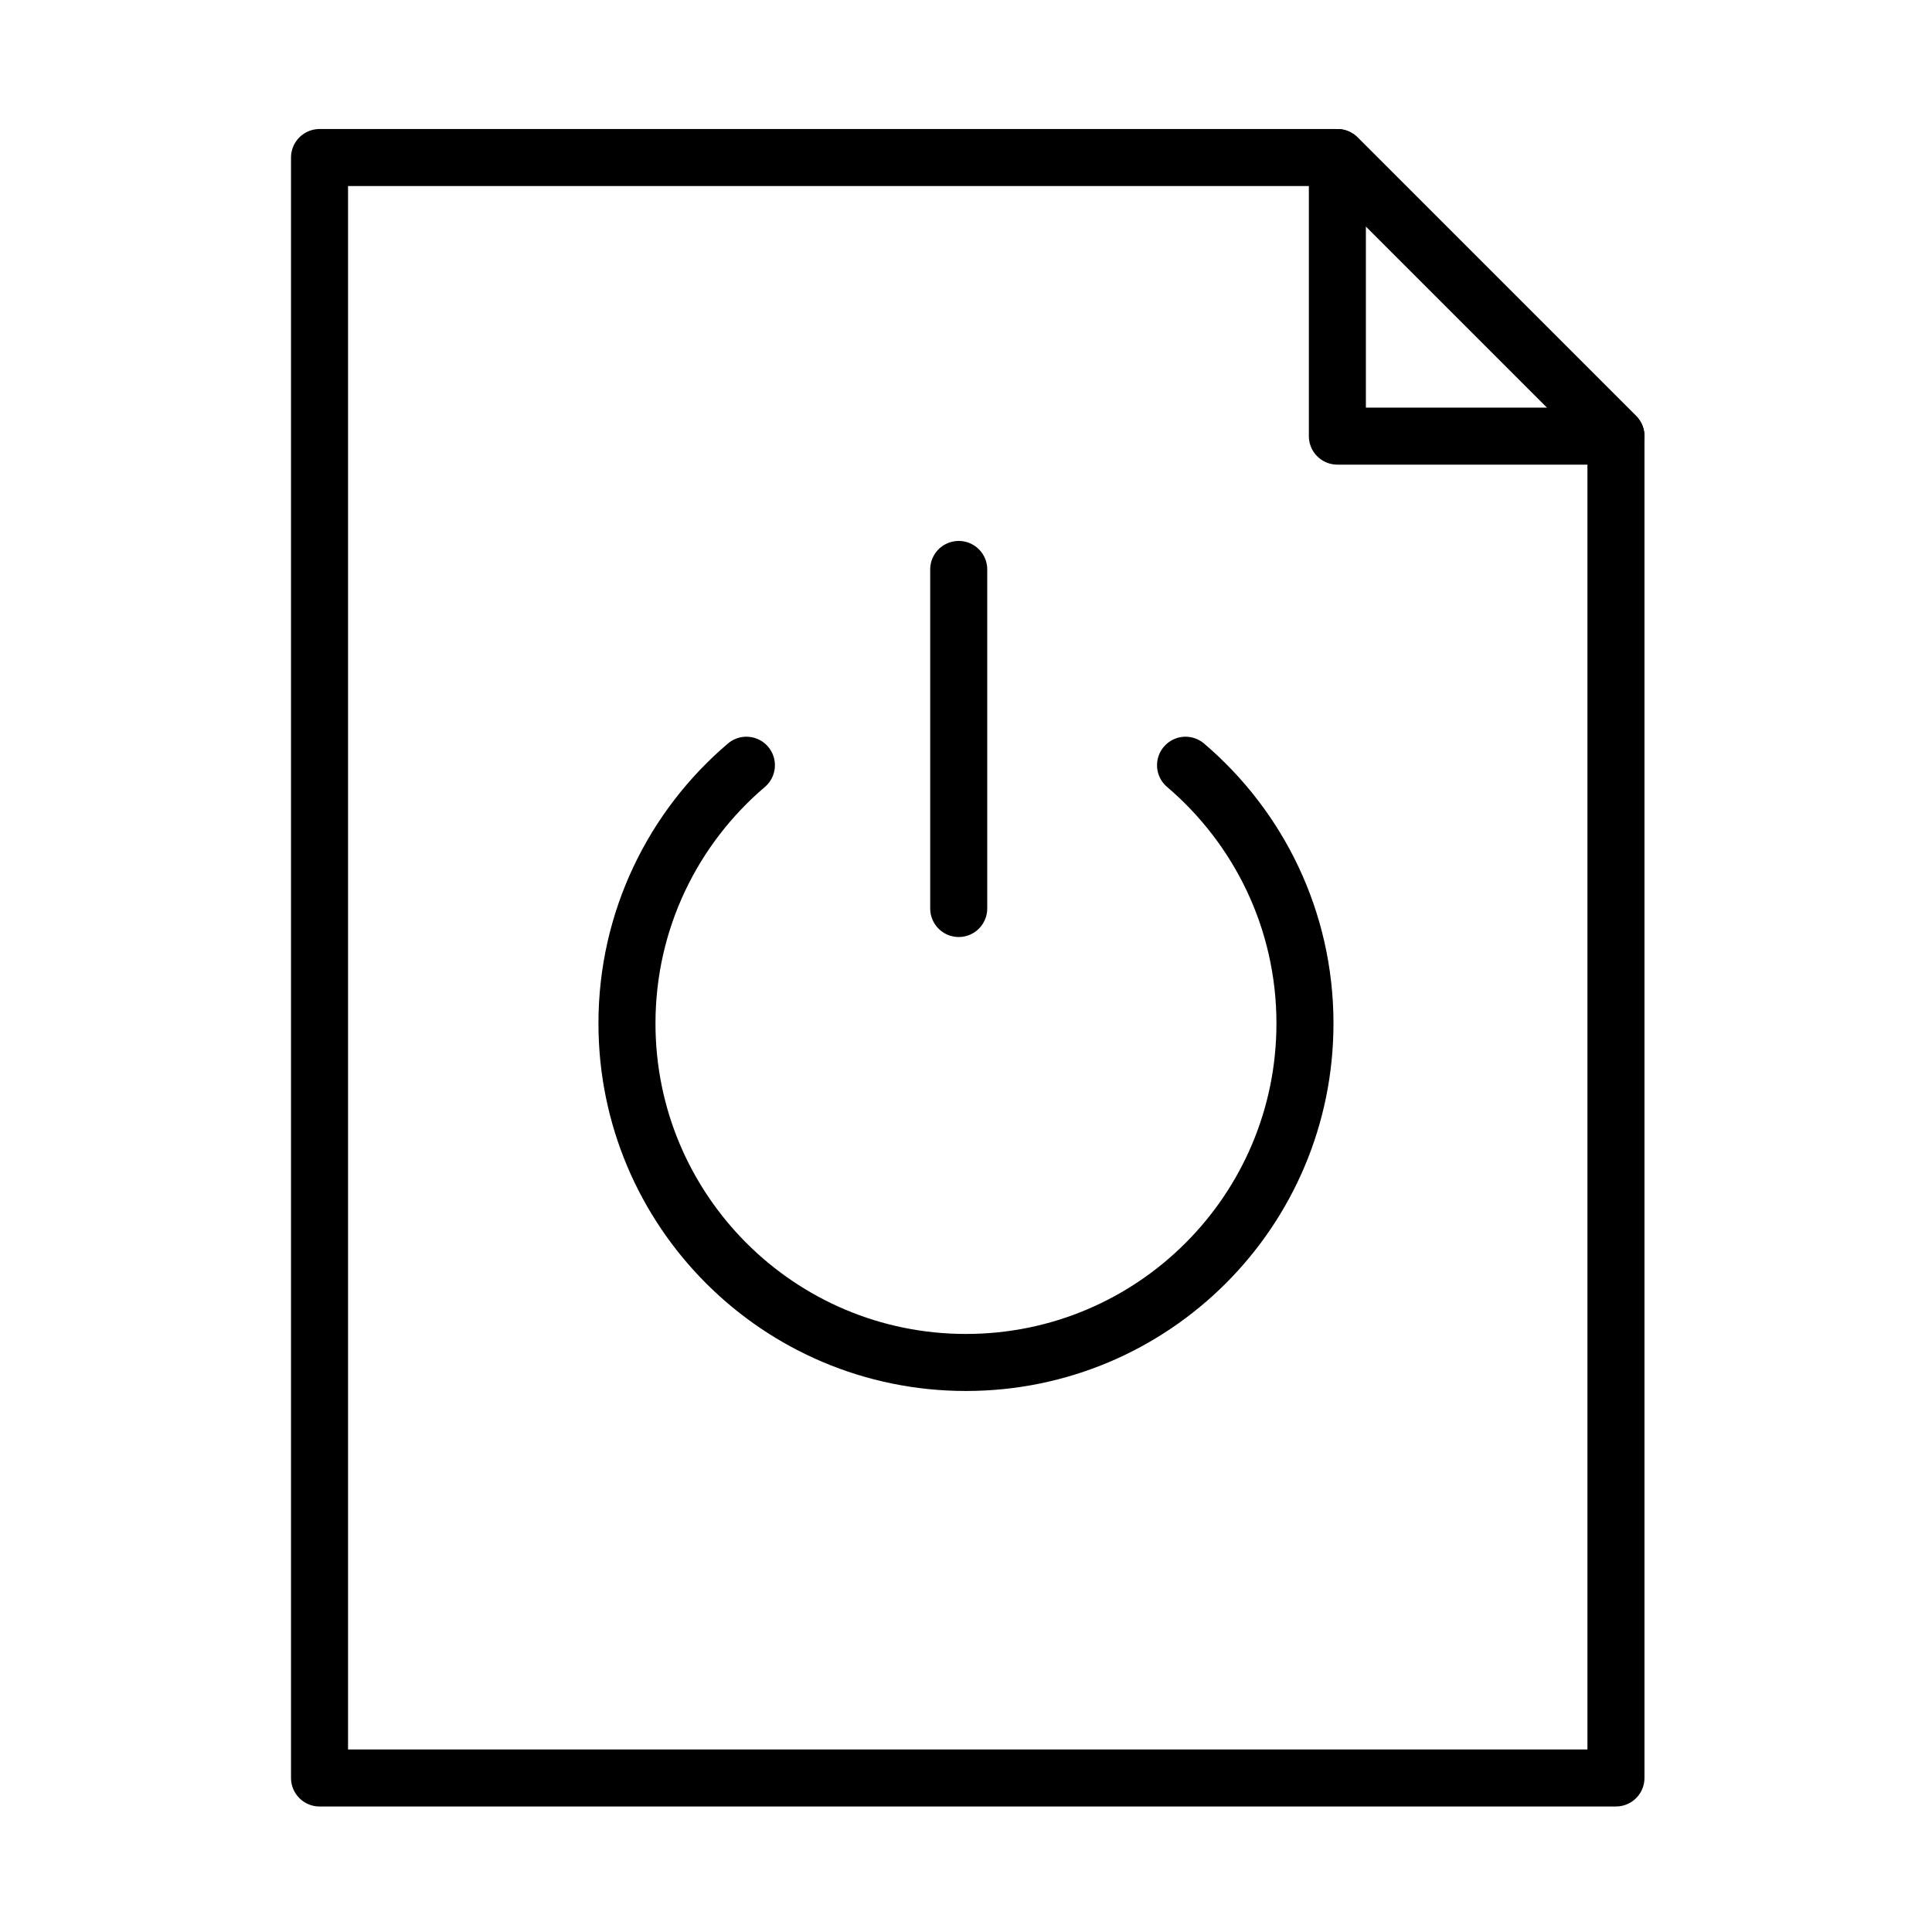 <?xml version="1.0" encoding="UTF-8"?>
<!-- Uploaded to: ICON Repo, www.svgrepo.com, Generator: ICON Repo Mixer Tools -->
<svg width="800px" height="800px" version="1.1" viewBox="144 144 512 512" xmlns="http://www.w3.org/2000/svg">
 <g fill="none" stroke="#000000" stroke-linejoin="round" stroke-miterlimit="10" stroke-width="3">
  <path transform="matrix(5.038 0 0 5.038 148.09 148.09)" d="m15.996 7.475v85.238h68.195v-70.584l-14.654-14.654z"/>
  <path transform="matrix(5.038 0 0 5.038 148.09 148.09)" d="m69.537 7.475 14.654 14.654h-14.654z"/>
  <path transform="matrix(5.038 0 0 5.038 148.09 148.09)" d="m49.619 29.143v17.834" stroke-linecap="round"/>
  <path transform="matrix(5.038 0 0 5.038 148.09 148.09)" d="m38.451 39.441c-3.844 3.271-6.283 8.141-6.283 13.582 0 9.85 7.982 17.834 17.832 17.834s17.832-7.984 17.832-17.834c0-5.441-2.439-10.311-6.281-13.582" stroke-linecap="round"/>
 </g>
</svg>